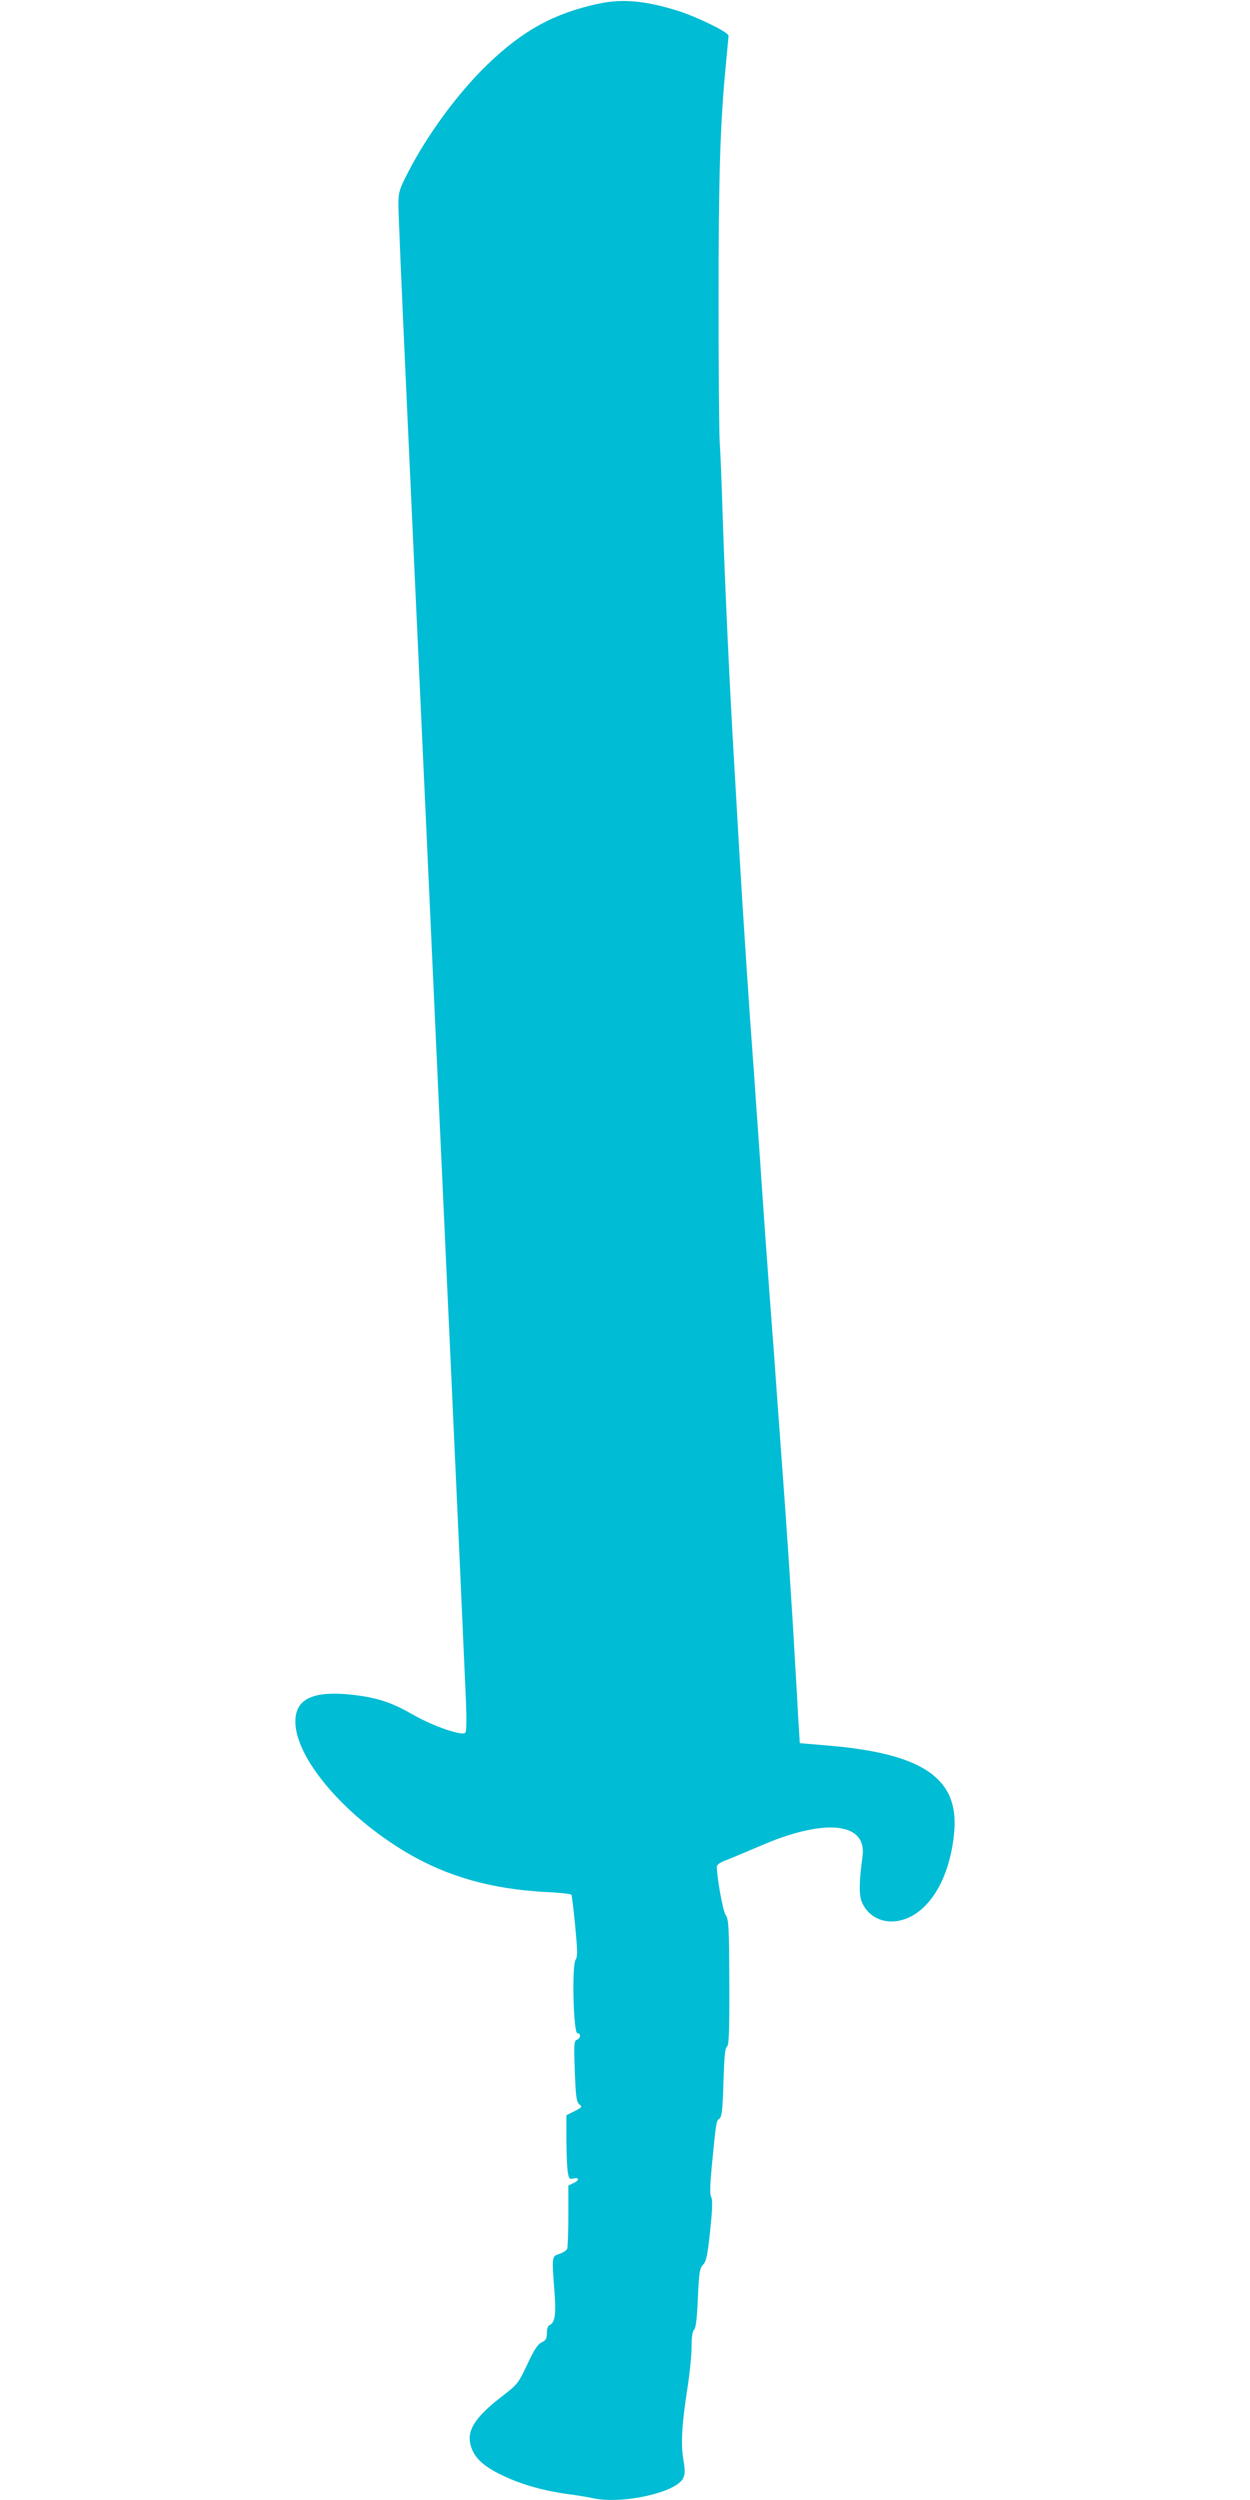 <?xml version="1.0" standalone="no"?>
<!DOCTYPE svg PUBLIC "-//W3C//DTD SVG 20010904//EN"
 "http://www.w3.org/TR/2001/REC-SVG-20010904/DTD/svg10.dtd">
<svg version="1.0" xmlns="http://www.w3.org/2000/svg"
 width="640pt" height="1280pt" viewBox="0 0 640 1280"
 preserveAspectRatio="xMidYMid meet">
<g transform="translate(0,1280) scale(0.1,-0.1)"
fill="#00bcd4" stroke="none">
<path d="M3060 12780 c-225 -49 -383 -136 -564 -310 -150 -145 -305 -355 -405
-549 -48 -93 -51 -104 -51 -173 0 -40 16 -415 35 -833 19 -418 66 -1451 105
-2295 38 -844 97 -2127 130 -2850 33 -723 65 -1431 71 -1573 9 -186 9 -261 1
-269 -17 -17 -164 34 -264 91 -110 63 -180 87 -299 102 -222 27 -316 -20 -306
-154 16 -188 259 -468 567 -651 209 -124 435 -188 713 -203 70 -3 130 -10 133
-14 2 -4 11 -77 19 -160 12 -127 13 -156 2 -173 -20 -30 -11 -376 9 -376 20 0
17 -27 -3 -34 -14 -6 -15 -23 -10 -162 5 -132 9 -158 24 -169 15 -11 13 -15
-25 -34 l-42 -21 0 -119 c0 -65 3 -139 6 -164 6 -43 9 -46 30 -41 32 8 31 -10
-1 -24 l-25 -12 0 -154 c0 -85 -3 -161 -6 -170 -3 -8 -21 -20 -40 -26 -39 -13
-39 -10 -25 -194 9 -113 2 -160 -25 -170 -8 -3 -14 -19 -14 -41 0 -29 -5 -38
-27 -48 -19 -9 -38 -37 -73 -112 -45 -96 -50 -103 -128 -163 -148 -114 -189
-184 -157 -268 21 -57 72 -99 170 -144 93 -43 204 -74 325 -90 47 -6 104 -16
127 -21 149 -32 426 29 461 103 10 22 10 41 1 94 -14 80 -8 183 21 369 12 77
21 172 21 212 0 46 4 77 13 85 9 9 15 61 19 162 6 131 9 152 27 171 16 17 23
48 36 175 12 112 13 159 5 172 -7 12 -6 58 4 165 22 224 22 224 39 236 12 10
16 46 20 186 4 128 8 176 18 182 10 7 13 75 12 329 -1 285 -3 323 -19 346 -14
22 -43 182 -45 246 0 11 16 22 48 34 26 10 102 42 170 71 334 146 553 124 528
-53 -18 -131 -19 -200 -1 -238 41 -86 137 -117 233 -76 128 55 220 226 238
446 22 271 -165 397 -650 437 l-141 12 -7 110 c-3 61 -11 202 -18 315 -14 258
-45 726 -70 1055 -5 72 -14 195 -20 275 -6 80 -15 205 -20 278 -6 72 -14 192
-20 265 -13 172 -28 387 -40 562 -5 77 -14 208 -20 290 -6 83 -15 212 -20 288
-6 75 -14 199 -20 275 -10 143 -23 338 -40 607 -9 149 -14 226 -40 680 -25
419 -48 925 -60 1285 -5 168 -12 337 -15 375 -3 39 -6 363 -6 720 0 639 8 903
36 1200 8 83 15 156 15 162 0 18 -158 95 -257 127 -171 53 -287 64 -413 36z"/>
</g>
</svg>
